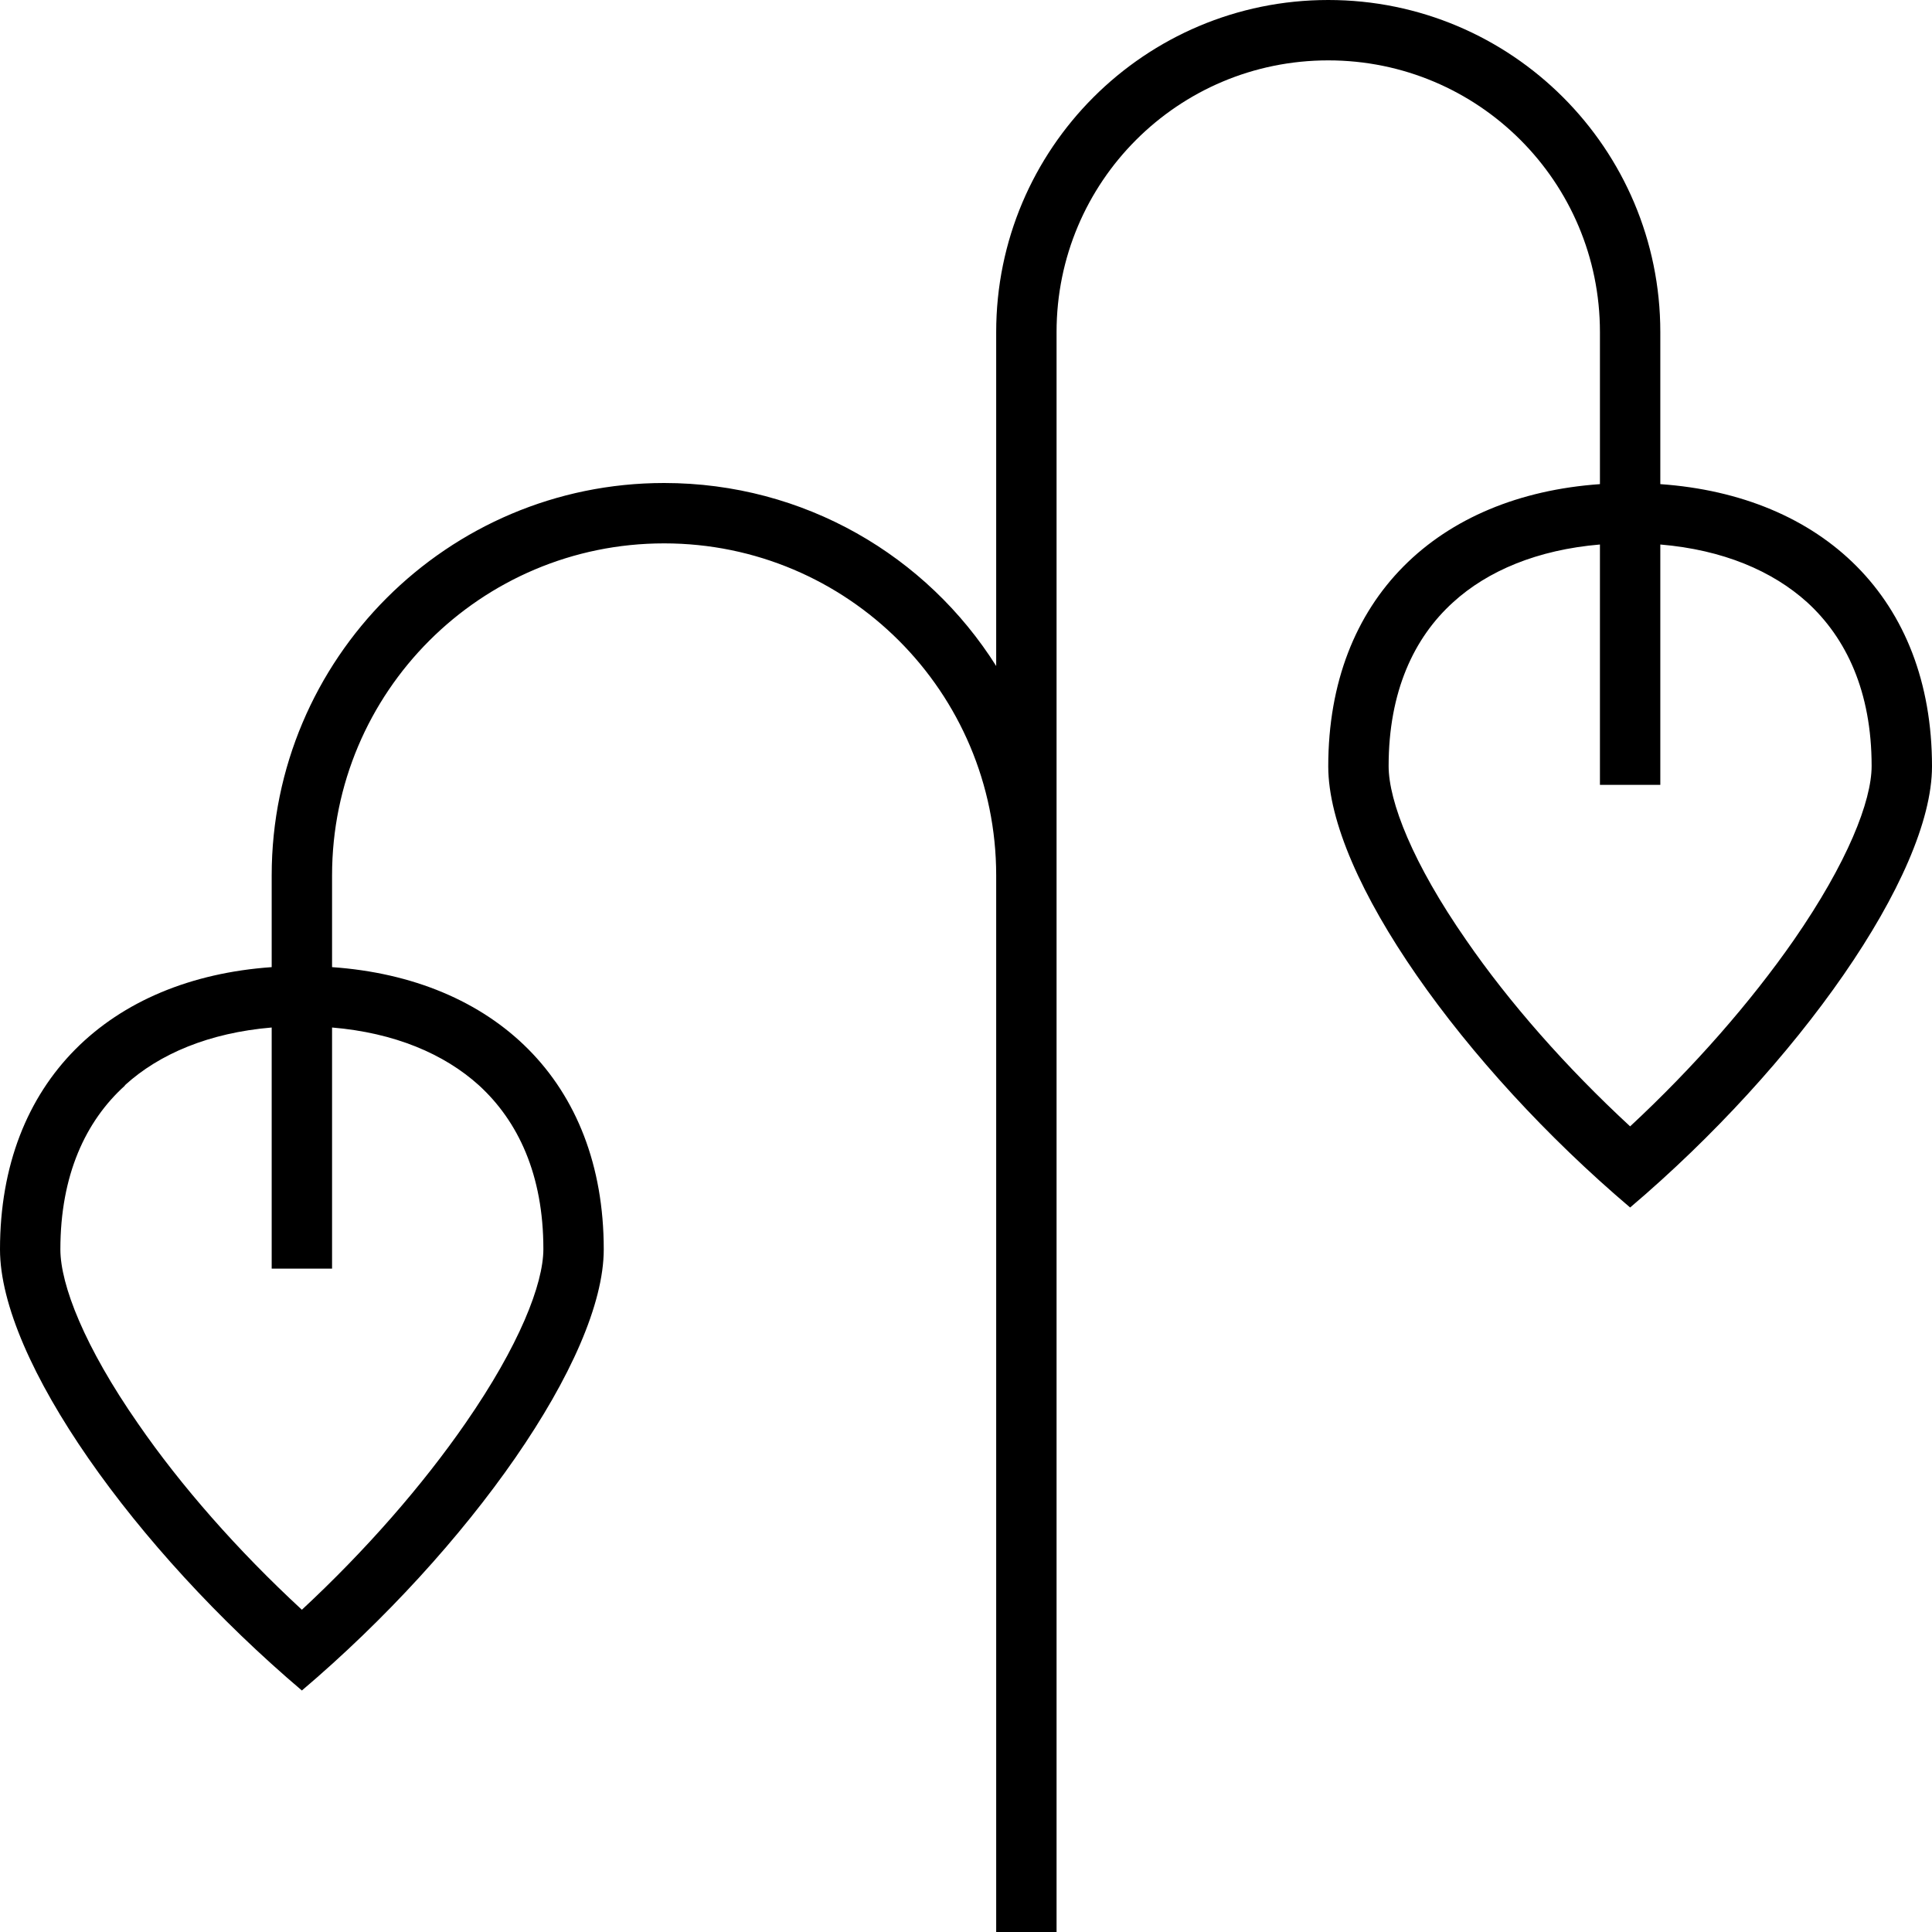 <svg xmlns="http://www.w3.org/2000/svg" viewBox="0 0 512 512"><!--! Font Awesome Pro 6.5.1 by @fontawesome - https://fontawesome.com License - https://fontawesome.com/license (Commercial License) Copyright 2023 Fonticons, Inc. --><path d="M280 88c0-39.8 32.2-72 72-72s72 32.2 72 72v40.3c-42.8 3-72 30.2-72 74.8c0 29.3 35.8 79.4 80 116.9c44.2-37.5 80-88 80-116.9c0-44.6-29.2-71.8-72-74.8V88c0-48.6-39.4-88-88-88s-88 39.4-88 88v88.5c-18.4-29.2-50.9-48.5-88-48.5c-57.4 0-104 46.6-104 104v24.3c-42.8 3-72 30.2-72 74.8C0 360.4 35.8 410.5 80 448c44.2-37.5 80-88 80-116.9c0-44.6-29.2-71.8-72-74.8V232c0-48.6 39.4-88 88-88s88 39.4 88 88v48 8V504v8h16v-8V288v-8V232 88zm144 56.3V200v8h16v-8V144.3c16.6 1.4 29.7 7 38.9 15.3c10.4 9.5 17.1 23.7 17.1 43.4c0 9.3-6.4 25.6-20.6 46.1c-11.4 16.4-26.5 33.7-43.4 49.4c-17-15.7-32.1-32.9-43.4-49.3c-14.2-20.4-20.6-36.8-20.6-46.2c0-19.7 6.7-34 17.1-43.4c9.1-8.3 22.3-13.9 38.9-15.3zM33.1 287.6c9.1-8.3 22.3-13.9 38.9-15.3v55.9 8H88v-8V272.3c16.6 1.4 29.7 7 38.9 15.3c10.4 9.5 17.1 23.7 17.1 43.4c0 9.3-6.4 25.6-20.6 46.1C112 393.6 96.9 410.9 80 426.6C63 410.9 47.9 393.7 36.6 377.3C22.4 356.9 16 340.5 16 331.1c0-19.7 6.7-34 17.1-43.4z"/></svg>